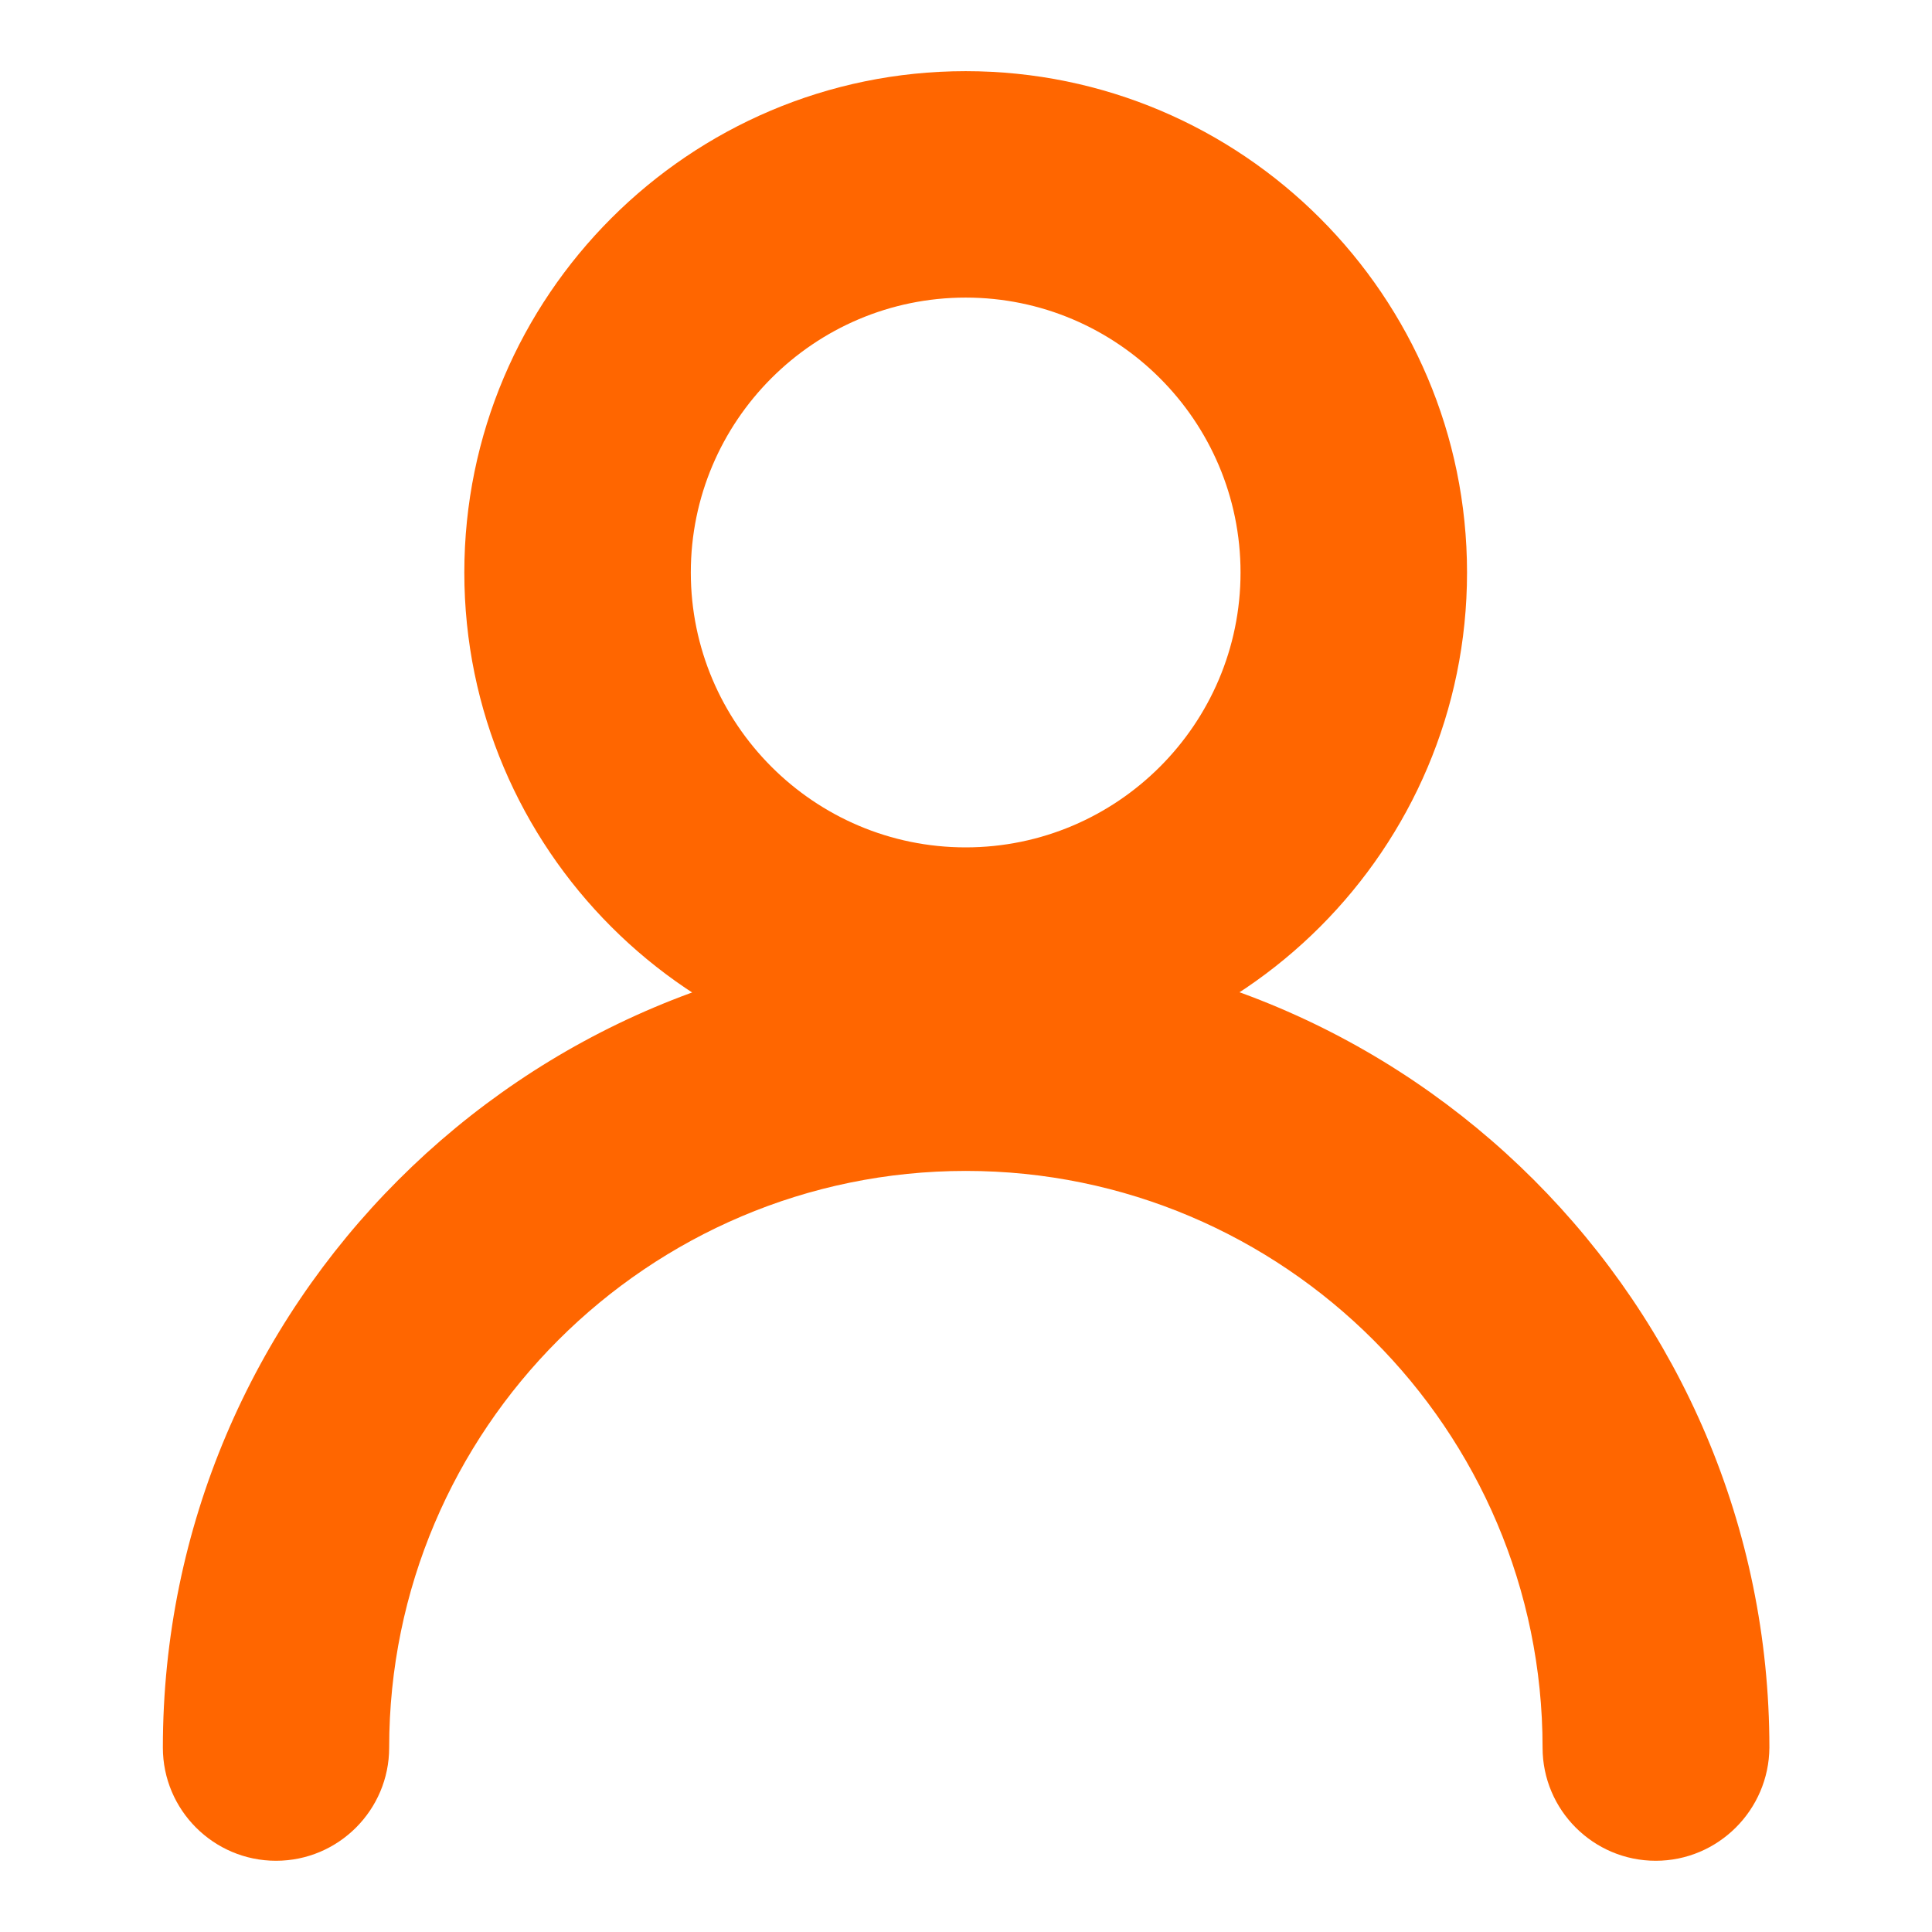 <?xml version="1.0" encoding="utf-8"?>
<!-- Generator: Adobe Illustrator 17.0.0, SVG Export Plug-In . SVG Version: 6.00 Build 0)  -->
<!DOCTYPE svg PUBLIC "-//W3C//DTD SVG 1.1//EN" "http://www.w3.org/Graphics/SVG/1.1/DTD/svg11.dtd">
<svg version="1.1" id="Capa_1" xmlns="http://www.w3.org/2000/svg" xmlns:xlink="http://www.w3.org/1999/xlink" x="0px" y="0px"
	 width="30px" height="30px" viewBox="5 5 30 30" enable-background="new 5 5 30 30" xml:space="preserve">
<g>
	<g>
		<g>
			<path fill="#FF6600" d="M30.71,33.894c-0.969,0-1.757-0.788-1.757-1.757c0-4.938-4.019-8.955-8.955-8.955
				s-8.955,4.019-8.955,8.955c0,0.969-0.788,1.757-1.757,1.757s-1.757-0.788-1.757-1.757c0-6.877,5.595-12.473,12.473-12.473
				s12.473,5.595,12.473,12.473C32.468,33.106,31.678,33.894,30.71,33.894z M19.995,21.675c-4.293,0-7.785-3.493-7.785-7.785
				s3.493-7.785,7.785-7.785s7.785,3.493,7.785,7.785S24.288,21.675,19.995,21.675z M19.995,9.621c-2.354,0-4.268,1.915-4.268,4.268
				s1.915,4.269,4.268,4.269c2.353,0,4.268-1.915,4.268-4.268S22.349,9.621,19.995,9.621z"/>
		</g>
	</g>
</g>
</svg>
